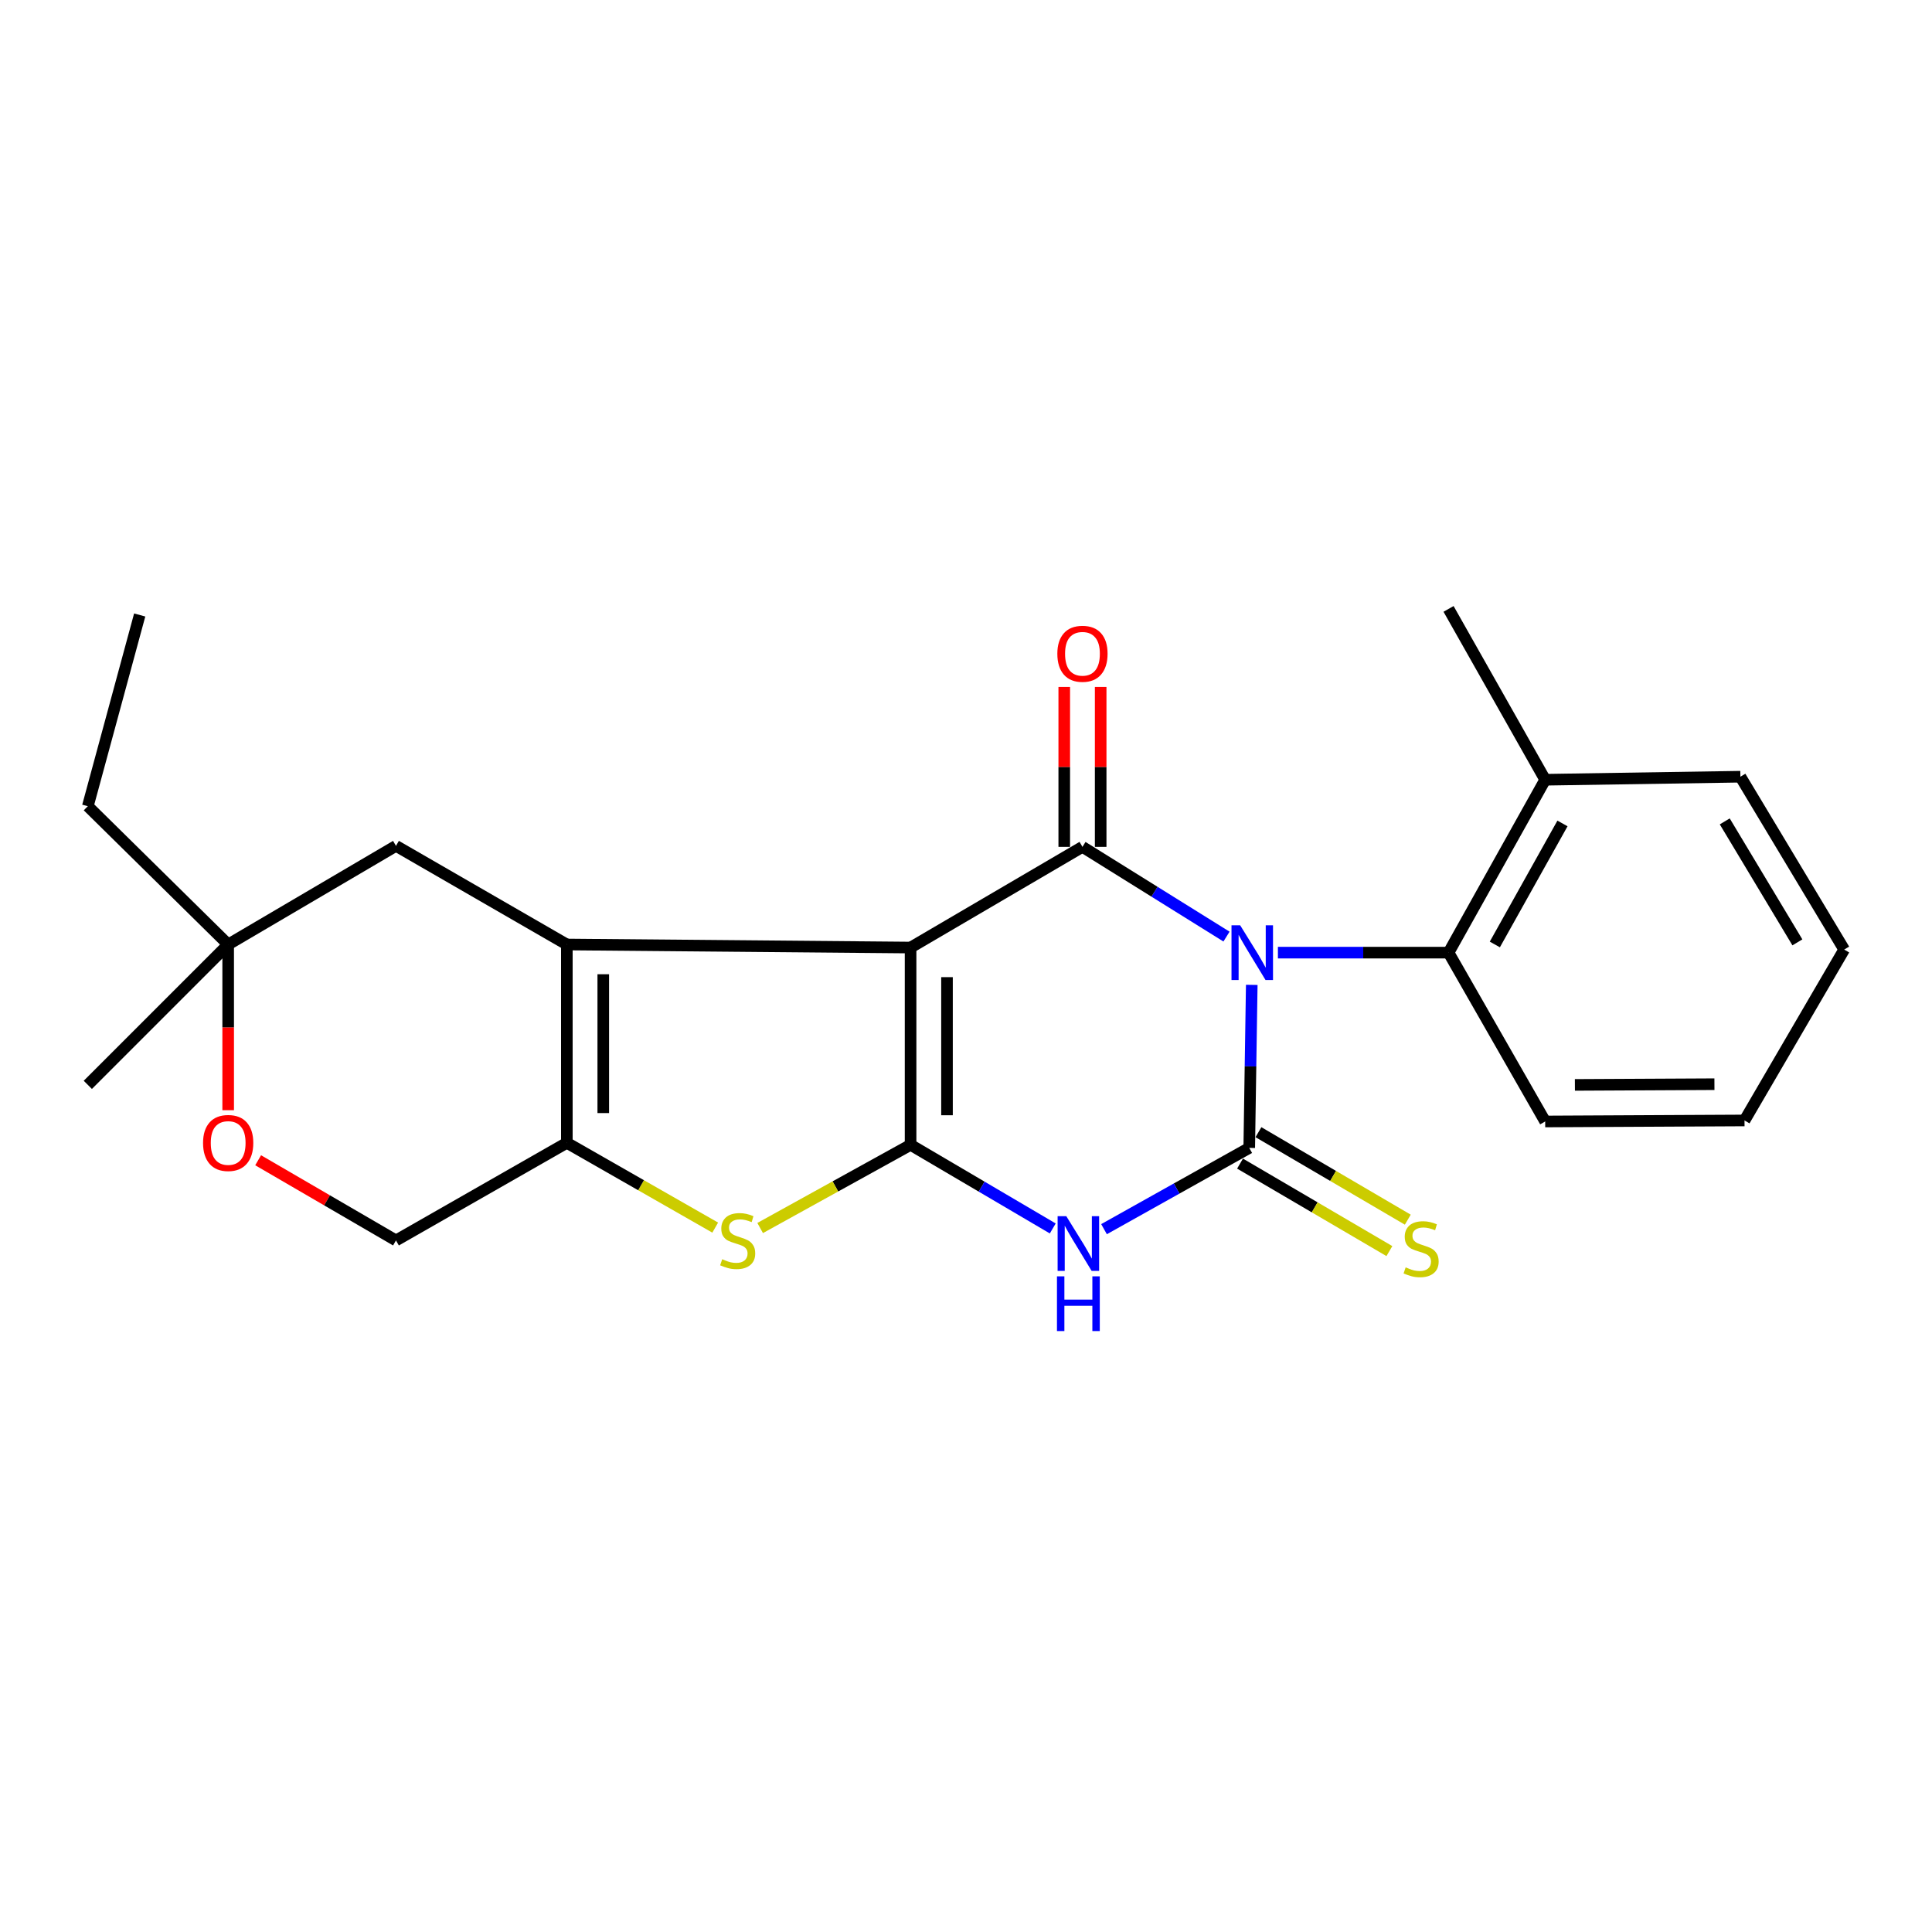 <?xml version='1.0' encoding='iso-8859-1'?>
<svg version='1.1' baseProfile='full'
              xmlns='http://www.w3.org/2000/svg'
                      xmlns:rdkit='http://www.rdkit.org/xml'
                      xmlns:xlink='http://www.w3.org/1999/xlink'
                  xml:space='preserve'
width='1000px' height='1000px' viewBox='0 0 1000 1000'>
<!-- END OF HEADER -->
<rect style='opacity:1.0;fill:#FFFFFF;stroke:none' width='1000' height='1000' x='0' y='0'> </rect>
<path class='bond-2' d='M 647.906,509.768 L 647.255,551.959' style='fill:none;fill-rule:evenodd;stroke:#0000FF;stroke-width:6px;stroke-linecap:butt;stroke-linejoin:miter;stroke-opacity:1' />
<path class='bond-2' d='M 647.255,551.959 L 646.604,594.15' style='fill:none;fill-rule:evenodd;stroke:#000000;stroke-width:6px;stroke-linecap:butt;stroke-linejoin:miter;stroke-opacity:1' />
<path class='bond-3' d='M 634.835,484.777 L 597.557,461.554' style='fill:none;fill-rule:evenodd;stroke:#0000FF;stroke-width:6px;stroke-linecap:butt;stroke-linejoin:miter;stroke-opacity:1' />
<path class='bond-3' d='M 597.557,461.554 L 560.279,438.331' style='fill:none;fill-rule:evenodd;stroke:#000000;stroke-width:6px;stroke-linecap:butt;stroke-linejoin:miter;stroke-opacity:1' />
<path class='bond-8' d='M 661.444,493.081 L 705.606,493.081' style='fill:none;fill-rule:evenodd;stroke:#0000FF;stroke-width:6px;stroke-linecap:butt;stroke-linejoin:miter;stroke-opacity:1' />
<path class='bond-8' d='M 705.606,493.081 L 749.768,493.081' style='fill:none;fill-rule:evenodd;stroke:#000000;stroke-width:6px;stroke-linecap:butt;stroke-linejoin:miter;stroke-opacity:1' />
<path class='bond-0' d='M 471.316,490.452 L 560.279,438.331' style='fill:none;fill-rule:evenodd;stroke:#000000;stroke-width:6px;stroke-linecap:butt;stroke-linejoin:miter;stroke-opacity:1' />
<path class='bond-1' d='M 471.316,490.452 L 471.316,592.569' style='fill:none;fill-rule:evenodd;stroke:#000000;stroke-width:6px;stroke-linecap:butt;stroke-linejoin:miter;stroke-opacity:1' />
<path class='bond-1' d='M 490.166,505.77 L 490.166,577.251' style='fill:none;fill-rule:evenodd;stroke:#000000;stroke-width:6px;stroke-linecap:butt;stroke-linejoin:miter;stroke-opacity:1' />
<path class='bond-5' d='M 471.316,490.452 L 293.4,488.871' style='fill:none;fill-rule:evenodd;stroke:#000000;stroke-width:6px;stroke-linecap:butt;stroke-linejoin:miter;stroke-opacity:1' />
<path class='bond-6' d='M 471.316,592.569 L 432.386,614.093' style='fill:none;fill-rule:evenodd;stroke:#000000;stroke-width:6px;stroke-linecap:butt;stroke-linejoin:miter;stroke-opacity:1' />
<path class='bond-6' d='M 432.386,614.093 L 393.455,635.617' style='fill:none;fill-rule:evenodd;stroke:#CCCC00;stroke-width:6px;stroke-linecap:butt;stroke-linejoin:miter;stroke-opacity:1' />
<path class='bond-24' d='M 471.316,592.569 L 508.111,614.207' style='fill:none;fill-rule:evenodd;stroke:#000000;stroke-width:6px;stroke-linecap:butt;stroke-linejoin:miter;stroke-opacity:1' />
<path class='bond-24' d='M 508.111,614.207 L 544.905,635.845' style='fill:none;fill-rule:evenodd;stroke:#0000FF;stroke-width:6px;stroke-linecap:butt;stroke-linejoin:miter;stroke-opacity:1' />
<path class='bond-4' d='M 646.604,594.15 L 609.021,615.182' style='fill:none;fill-rule:evenodd;stroke:#000000;stroke-width:6px;stroke-linecap:butt;stroke-linejoin:miter;stroke-opacity:1' />
<path class='bond-4' d='M 609.021,615.182 L 571.438,636.215' style='fill:none;fill-rule:evenodd;stroke:#0000FF;stroke-width:6px;stroke-linecap:butt;stroke-linejoin:miter;stroke-opacity:1' />
<path class='bond-9' d='M 641.84,602.283 L 680.493,624.924' style='fill:none;fill-rule:evenodd;stroke:#000000;stroke-width:6px;stroke-linecap:butt;stroke-linejoin:miter;stroke-opacity:1' />
<path class='bond-9' d='M 680.493,624.924 L 719.146,647.565' style='fill:none;fill-rule:evenodd;stroke:#CCCC00;stroke-width:6px;stroke-linecap:butt;stroke-linejoin:miter;stroke-opacity:1' />
<path class='bond-9' d='M 651.367,586.017 L 690.02,608.659' style='fill:none;fill-rule:evenodd;stroke:#000000;stroke-width:6px;stroke-linecap:butt;stroke-linejoin:miter;stroke-opacity:1' />
<path class='bond-9' d='M 690.02,608.659 L 728.673,631.3' style='fill:none;fill-rule:evenodd;stroke:#CCCC00;stroke-width:6px;stroke-linecap:butt;stroke-linejoin:miter;stroke-opacity:1' />
<path class='bond-12' d='M 569.705,438.331 L 569.705,396.95' style='fill:none;fill-rule:evenodd;stroke:#000000;stroke-width:6px;stroke-linecap:butt;stroke-linejoin:miter;stroke-opacity:1' />
<path class='bond-12' d='M 569.705,396.95 L 569.705,355.569' style='fill:none;fill-rule:evenodd;stroke:#FF0000;stroke-width:6px;stroke-linecap:butt;stroke-linejoin:miter;stroke-opacity:1' />
<path class='bond-12' d='M 550.854,438.331 L 550.854,396.95' style='fill:none;fill-rule:evenodd;stroke:#000000;stroke-width:6px;stroke-linecap:butt;stroke-linejoin:miter;stroke-opacity:1' />
<path class='bond-12' d='M 550.854,396.95 L 550.854,355.569' style='fill:none;fill-rule:evenodd;stroke:#FF0000;stroke-width:6px;stroke-linecap:butt;stroke-linejoin:miter;stroke-opacity:1' />
<path class='bond-7' d='M 293.4,488.871 L 293.4,591.521' style='fill:none;fill-rule:evenodd;stroke:#000000;stroke-width:6px;stroke-linecap:butt;stroke-linejoin:miter;stroke-opacity:1' />
<path class='bond-7' d='M 312.25,504.268 L 312.25,576.124' style='fill:none;fill-rule:evenodd;stroke:#000000;stroke-width:6px;stroke-linecap:butt;stroke-linejoin:miter;stroke-opacity:1' />
<path class='bond-10' d='M 293.4,488.871 L 204.96,437.818' style='fill:none;fill-rule:evenodd;stroke:#000000;stroke-width:6px;stroke-linecap:butt;stroke-linejoin:miter;stroke-opacity:1' />
<path class='bond-26' d='M 370.193,635.407 L 331.796,613.464' style='fill:none;fill-rule:evenodd;stroke:#CCCC00;stroke-width:6px;stroke-linecap:butt;stroke-linejoin:miter;stroke-opacity:1' />
<path class='bond-26' d='M 331.796,613.464 L 293.4,591.521' style='fill:none;fill-rule:evenodd;stroke:#000000;stroke-width:6px;stroke-linecap:butt;stroke-linejoin:miter;stroke-opacity:1' />
<path class='bond-14' d='M 293.4,591.521 L 204.96,642.051' style='fill:none;fill-rule:evenodd;stroke:#000000;stroke-width:6px;stroke-linecap:butt;stroke-linejoin:miter;stroke-opacity:1' />
<path class='bond-15' d='M 749.768,493.081 L 799.784,403.594' style='fill:none;fill-rule:evenodd;stroke:#000000;stroke-width:6px;stroke-linecap:butt;stroke-linejoin:miter;stroke-opacity:1' />
<path class='bond-15' d='M 773.725,488.854 L 808.736,426.214' style='fill:none;fill-rule:evenodd;stroke:#000000;stroke-width:6px;stroke-linecap:butt;stroke-linejoin:miter;stroke-opacity:1' />
<path class='bond-16' d='M 749.768,493.081 L 799.784,580.473' style='fill:none;fill-rule:evenodd;stroke:#000000;stroke-width:6px;stroke-linecap:butt;stroke-linejoin:miter;stroke-opacity:1' />
<path class='bond-13' d='M 204.96,437.818 L 118.102,488.871' style='fill:none;fill-rule:evenodd;stroke:#000000;stroke-width:6px;stroke-linecap:butt;stroke-linejoin:miter;stroke-opacity:1' />
<path class='bond-11' d='M 118.102,574.635 L 118.102,531.753' style='fill:none;fill-rule:evenodd;stroke:#FF0000;stroke-width:6px;stroke-linecap:butt;stroke-linejoin:miter;stroke-opacity:1' />
<path class='bond-11' d='M 118.102,531.753 L 118.102,488.871' style='fill:none;fill-rule:evenodd;stroke:#000000;stroke-width:6px;stroke-linecap:butt;stroke-linejoin:miter;stroke-opacity:1' />
<path class='bond-27' d='M 133.614,600.546 L 169.287,621.298' style='fill:none;fill-rule:evenodd;stroke:#FF0000;stroke-width:6px;stroke-linecap:butt;stroke-linejoin:miter;stroke-opacity:1' />
<path class='bond-27' d='M 169.287,621.298 L 204.96,642.051' style='fill:none;fill-rule:evenodd;stroke:#000000;stroke-width:6px;stroke-linecap:butt;stroke-linejoin:miter;stroke-opacity:1' />
<path class='bond-17' d='M 118.102,488.871 L 45.455,417.292' style='fill:none;fill-rule:evenodd;stroke:#000000;stroke-width:6px;stroke-linecap:butt;stroke-linejoin:miter;stroke-opacity:1' />
<path class='bond-18' d='M 118.102,488.871 L 45.455,561.518' style='fill:none;fill-rule:evenodd;stroke:#000000;stroke-width:6px;stroke-linecap:butt;stroke-linejoin:miter;stroke-opacity:1' />
<path class='bond-19' d='M 799.784,403.594 L 749.768,315.164' style='fill:none;fill-rule:evenodd;stroke:#000000;stroke-width:6px;stroke-linecap:butt;stroke-linejoin:miter;stroke-opacity:1' />
<path class='bond-20' d='M 799.784,403.594 L 900.832,402.023' style='fill:none;fill-rule:evenodd;stroke:#000000;stroke-width:6px;stroke-linecap:butt;stroke-linejoin:miter;stroke-opacity:1' />
<path class='bond-22' d='M 799.784,580.473 L 902.958,579.949' style='fill:none;fill-rule:evenodd;stroke:#000000;stroke-width:6px;stroke-linecap:butt;stroke-linejoin:miter;stroke-opacity:1' />
<path class='bond-22' d='M 815.164,561.544 L 887.386,561.178' style='fill:none;fill-rule:evenodd;stroke:#000000;stroke-width:6px;stroke-linecap:butt;stroke-linejoin:miter;stroke-opacity:1' />
<path class='bond-21' d='M 45.455,417.292 L 72.306,318.317' style='fill:none;fill-rule:evenodd;stroke:#000000;stroke-width:6px;stroke-linecap:butt;stroke-linejoin:miter;stroke-opacity:1' />
<path class='bond-25' d='M 900.832,402.023 L 954.545,491.489' style='fill:none;fill-rule:evenodd;stroke:#000000;stroke-width:6px;stroke-linecap:butt;stroke-linejoin:miter;stroke-opacity:1' />
<path class='bond-25' d='M 892.728,425.146 L 930.327,487.772' style='fill:none;fill-rule:evenodd;stroke:#000000;stroke-width:6px;stroke-linecap:butt;stroke-linejoin:miter;stroke-opacity:1' />
<path class='bond-23' d='M 902.958,579.949 L 954.545,491.489' style='fill:none;fill-rule:evenodd;stroke:#000000;stroke-width:6px;stroke-linecap:butt;stroke-linejoin:miter;stroke-opacity:1' />
<path  class='atom-0' d='M 641.904 478.921
L 651.184 493.921
Q 652.104 495.401, 653.584 498.081
Q 655.064 500.761, 655.144 500.921
L 655.144 478.921
L 658.904 478.921
L 658.904 507.241
L 655.024 507.241
L 645.064 490.841
Q 643.904 488.921, 642.664 486.721
Q 641.464 484.521, 641.104 483.841
L 641.104 507.241
L 637.424 507.241
L 637.424 478.921
L 641.904 478.921
' fill='#0000FF'/>
<path  class='atom-5' d='M 551.904 629.483
L 561.184 644.483
Q 562.104 645.963, 563.584 648.643
Q 565.064 651.323, 565.144 651.483
L 565.144 629.483
L 568.904 629.483
L 568.904 657.803
L 565.024 657.803
L 555.064 641.403
Q 553.904 639.483, 552.664 637.283
Q 551.464 635.083, 551.104 634.403
L 551.104 657.803
L 547.424 657.803
L 547.424 629.483
L 551.904 629.483
' fill='#0000FF'/>
<path  class='atom-5' d='M 547.084 660.635
L 550.924 660.635
L 550.924 672.675
L 565.404 672.675
L 565.404 660.635
L 569.244 660.635
L 569.244 688.955
L 565.404 688.955
L 565.404 675.875
L 550.924 675.875
L 550.924 688.955
L 547.084 688.955
L 547.084 660.635
' fill='#0000FF'/>
<path  class='atom-7' d='M 373.819 651.771
Q 374.139 651.891, 375.459 652.451
Q 376.779 653.011, 378.219 653.371
Q 379.699 653.691, 381.139 653.691
Q 383.819 653.691, 385.379 652.411
Q 386.939 651.091, 386.939 648.811
Q 386.939 647.251, 386.139 646.291
Q 385.379 645.331, 384.179 644.811
Q 382.979 644.291, 380.979 643.691
Q 378.459 642.931, 376.939 642.211
Q 375.459 641.491, 374.379 639.971
Q 373.339 638.451, 373.339 635.891
Q 373.339 632.331, 375.739 630.131
Q 378.179 627.931, 382.979 627.931
Q 386.259 627.931, 389.979 629.491
L 389.059 632.571
Q 385.659 631.171, 383.099 631.171
Q 380.339 631.171, 378.819 632.331
Q 377.299 633.451, 377.339 635.411
Q 377.339 636.931, 378.099 637.851
Q 378.899 638.771, 380.019 639.291
Q 381.179 639.811, 383.099 640.411
Q 385.659 641.211, 387.179 642.011
Q 388.699 642.811, 389.779 644.451
Q 390.899 646.051, 390.899 648.811
Q 390.899 652.731, 388.259 654.851
Q 385.659 656.931, 381.299 656.931
Q 378.779 656.931, 376.859 656.371
Q 374.979 655.851, 372.739 654.931
L 373.819 651.771
' fill='#CCCC00'/>
<path  class='atom-10' d='M 727.567 655.981
Q 727.887 656.101, 729.207 656.661
Q 730.527 657.221, 731.967 657.581
Q 733.447 657.901, 734.887 657.901
Q 737.567 657.901, 739.127 656.621
Q 740.687 655.301, 740.687 653.021
Q 740.687 651.461, 739.887 650.501
Q 739.127 649.541, 737.927 649.021
Q 736.727 648.501, 734.727 647.901
Q 732.207 647.141, 730.687 646.421
Q 729.207 645.701, 728.127 644.181
Q 727.087 642.661, 727.087 640.101
Q 727.087 636.541, 729.487 634.341
Q 731.927 632.141, 736.727 632.141
Q 740.007 632.141, 743.727 633.701
L 742.807 636.781
Q 739.407 635.381, 736.847 635.381
Q 734.087 635.381, 732.567 636.541
Q 731.047 637.661, 731.087 639.621
Q 731.087 641.141, 731.847 642.061
Q 732.647 642.981, 733.767 643.501
Q 734.927 644.021, 736.847 644.621
Q 739.407 645.421, 740.927 646.221
Q 742.447 647.021, 743.527 648.661
Q 744.647 650.261, 744.647 653.021
Q 744.647 656.941, 742.007 659.061
Q 739.407 661.141, 735.047 661.141
Q 732.527 661.141, 730.607 660.581
Q 728.727 660.061, 726.487 659.141
L 727.567 655.981
' fill='#CCCC00'/>
<path  class='atom-12' d='M 105.102 591.601
Q 105.102 584.801, 108.462 581.001
Q 111.822 577.201, 118.102 577.201
Q 124.382 577.201, 127.742 581.001
Q 131.102 584.801, 131.102 591.601
Q 131.102 598.481, 127.702 602.401
Q 124.302 606.281, 118.102 606.281
Q 111.862 606.281, 108.462 602.401
Q 105.102 598.521, 105.102 591.601
M 118.102 603.081
Q 122.422 603.081, 124.742 600.201
Q 127.102 597.281, 127.102 591.601
Q 127.102 586.041, 124.742 583.241
Q 122.422 580.401, 118.102 580.401
Q 113.782 580.401, 111.422 583.201
Q 109.102 586.001, 109.102 591.601
Q 109.102 597.321, 111.422 600.201
Q 113.782 603.081, 118.102 603.081
' fill='#FF0000'/>
<path  class='atom-13' d='M 547.279 338.389
Q 547.279 331.589, 550.639 327.789
Q 553.999 323.989, 560.279 323.989
Q 566.559 323.989, 569.919 327.789
Q 573.279 331.589, 573.279 338.389
Q 573.279 345.269, 569.879 349.189
Q 566.479 353.069, 560.279 353.069
Q 554.039 353.069, 550.639 349.189
Q 547.279 345.309, 547.279 338.389
M 560.279 349.869
Q 564.599 349.869, 566.919 346.989
Q 569.279 344.069, 569.279 338.389
Q 569.279 332.829, 566.919 330.029
Q 564.599 327.189, 560.279 327.189
Q 555.959 327.189, 553.599 329.989
Q 551.279 332.789, 551.279 338.389
Q 551.279 344.109, 553.599 346.989
Q 555.959 349.869, 560.279 349.869
' fill='#FF0000'/>
</svg>
